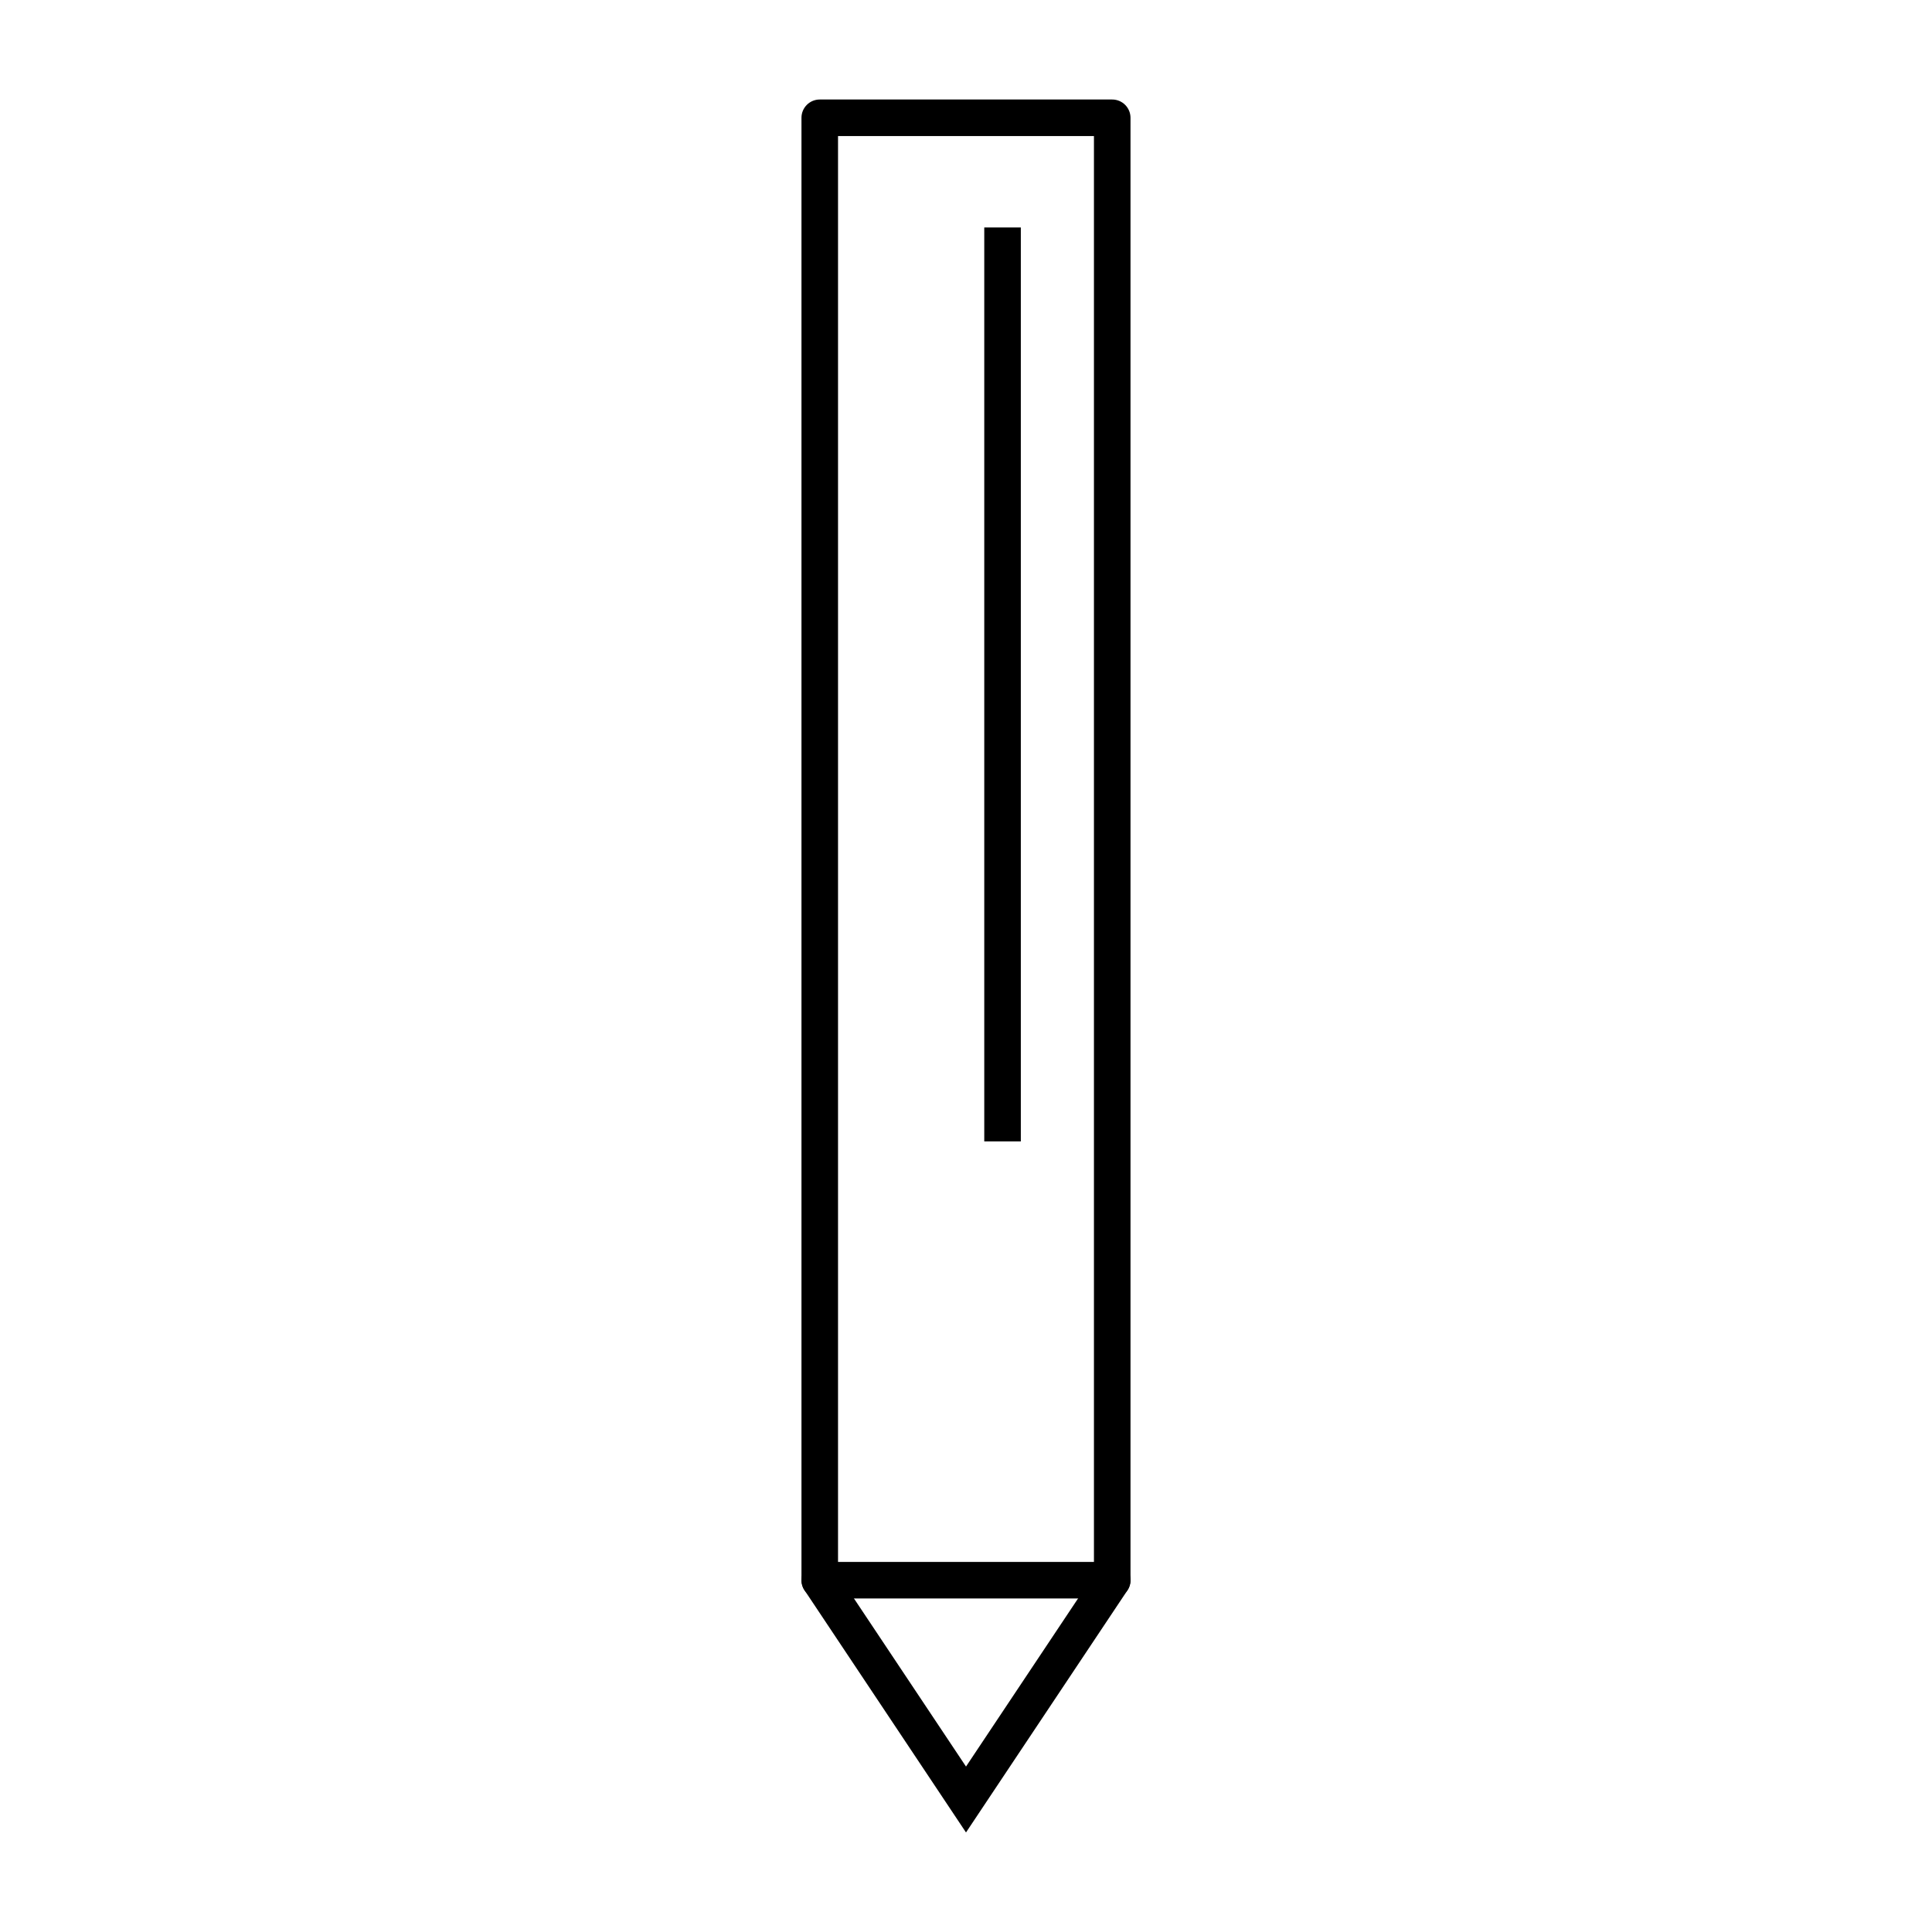 <?xml version="1.0" encoding="UTF-8"?>
<!-- Uploaded to: ICON Repo, www.svgrepo.com, Generator: ICON Repo Mixer Tools -->
<svg fill="#000000" width="800px" height="800px" version="1.1" viewBox="144 144 512 512" xmlns="http://www.w3.org/2000/svg">
 <g>
  <path d="m438.75 567.61h-77.508c-2.676 0-4.844-2.168-4.844-4.844v-387.55c0-2.676 2.168-4.844 4.844-4.844h77.508c2.676 0 4.844 2.168 4.844 4.844v387.55c0 2.676-2.168 4.844-4.844 4.844zm-72.664-9.688h67.82v-377.86h-67.82z"/>
  <path d="m400 629.62-42.785-64.18c-1.484-2.223-0.879-5.231 1.344-6.719 2.203-1.484 5.215-0.891 6.719 1.344l34.723 52.09 34.723-52.086c1.496-2.234 4.504-2.82 6.719-1.344 2.223 1.484 2.828 4.496 1.344 6.719z"/>
  <path d="m404.84 204.28h9.688v242.21h-9.688z"/>
 </g>
</svg>